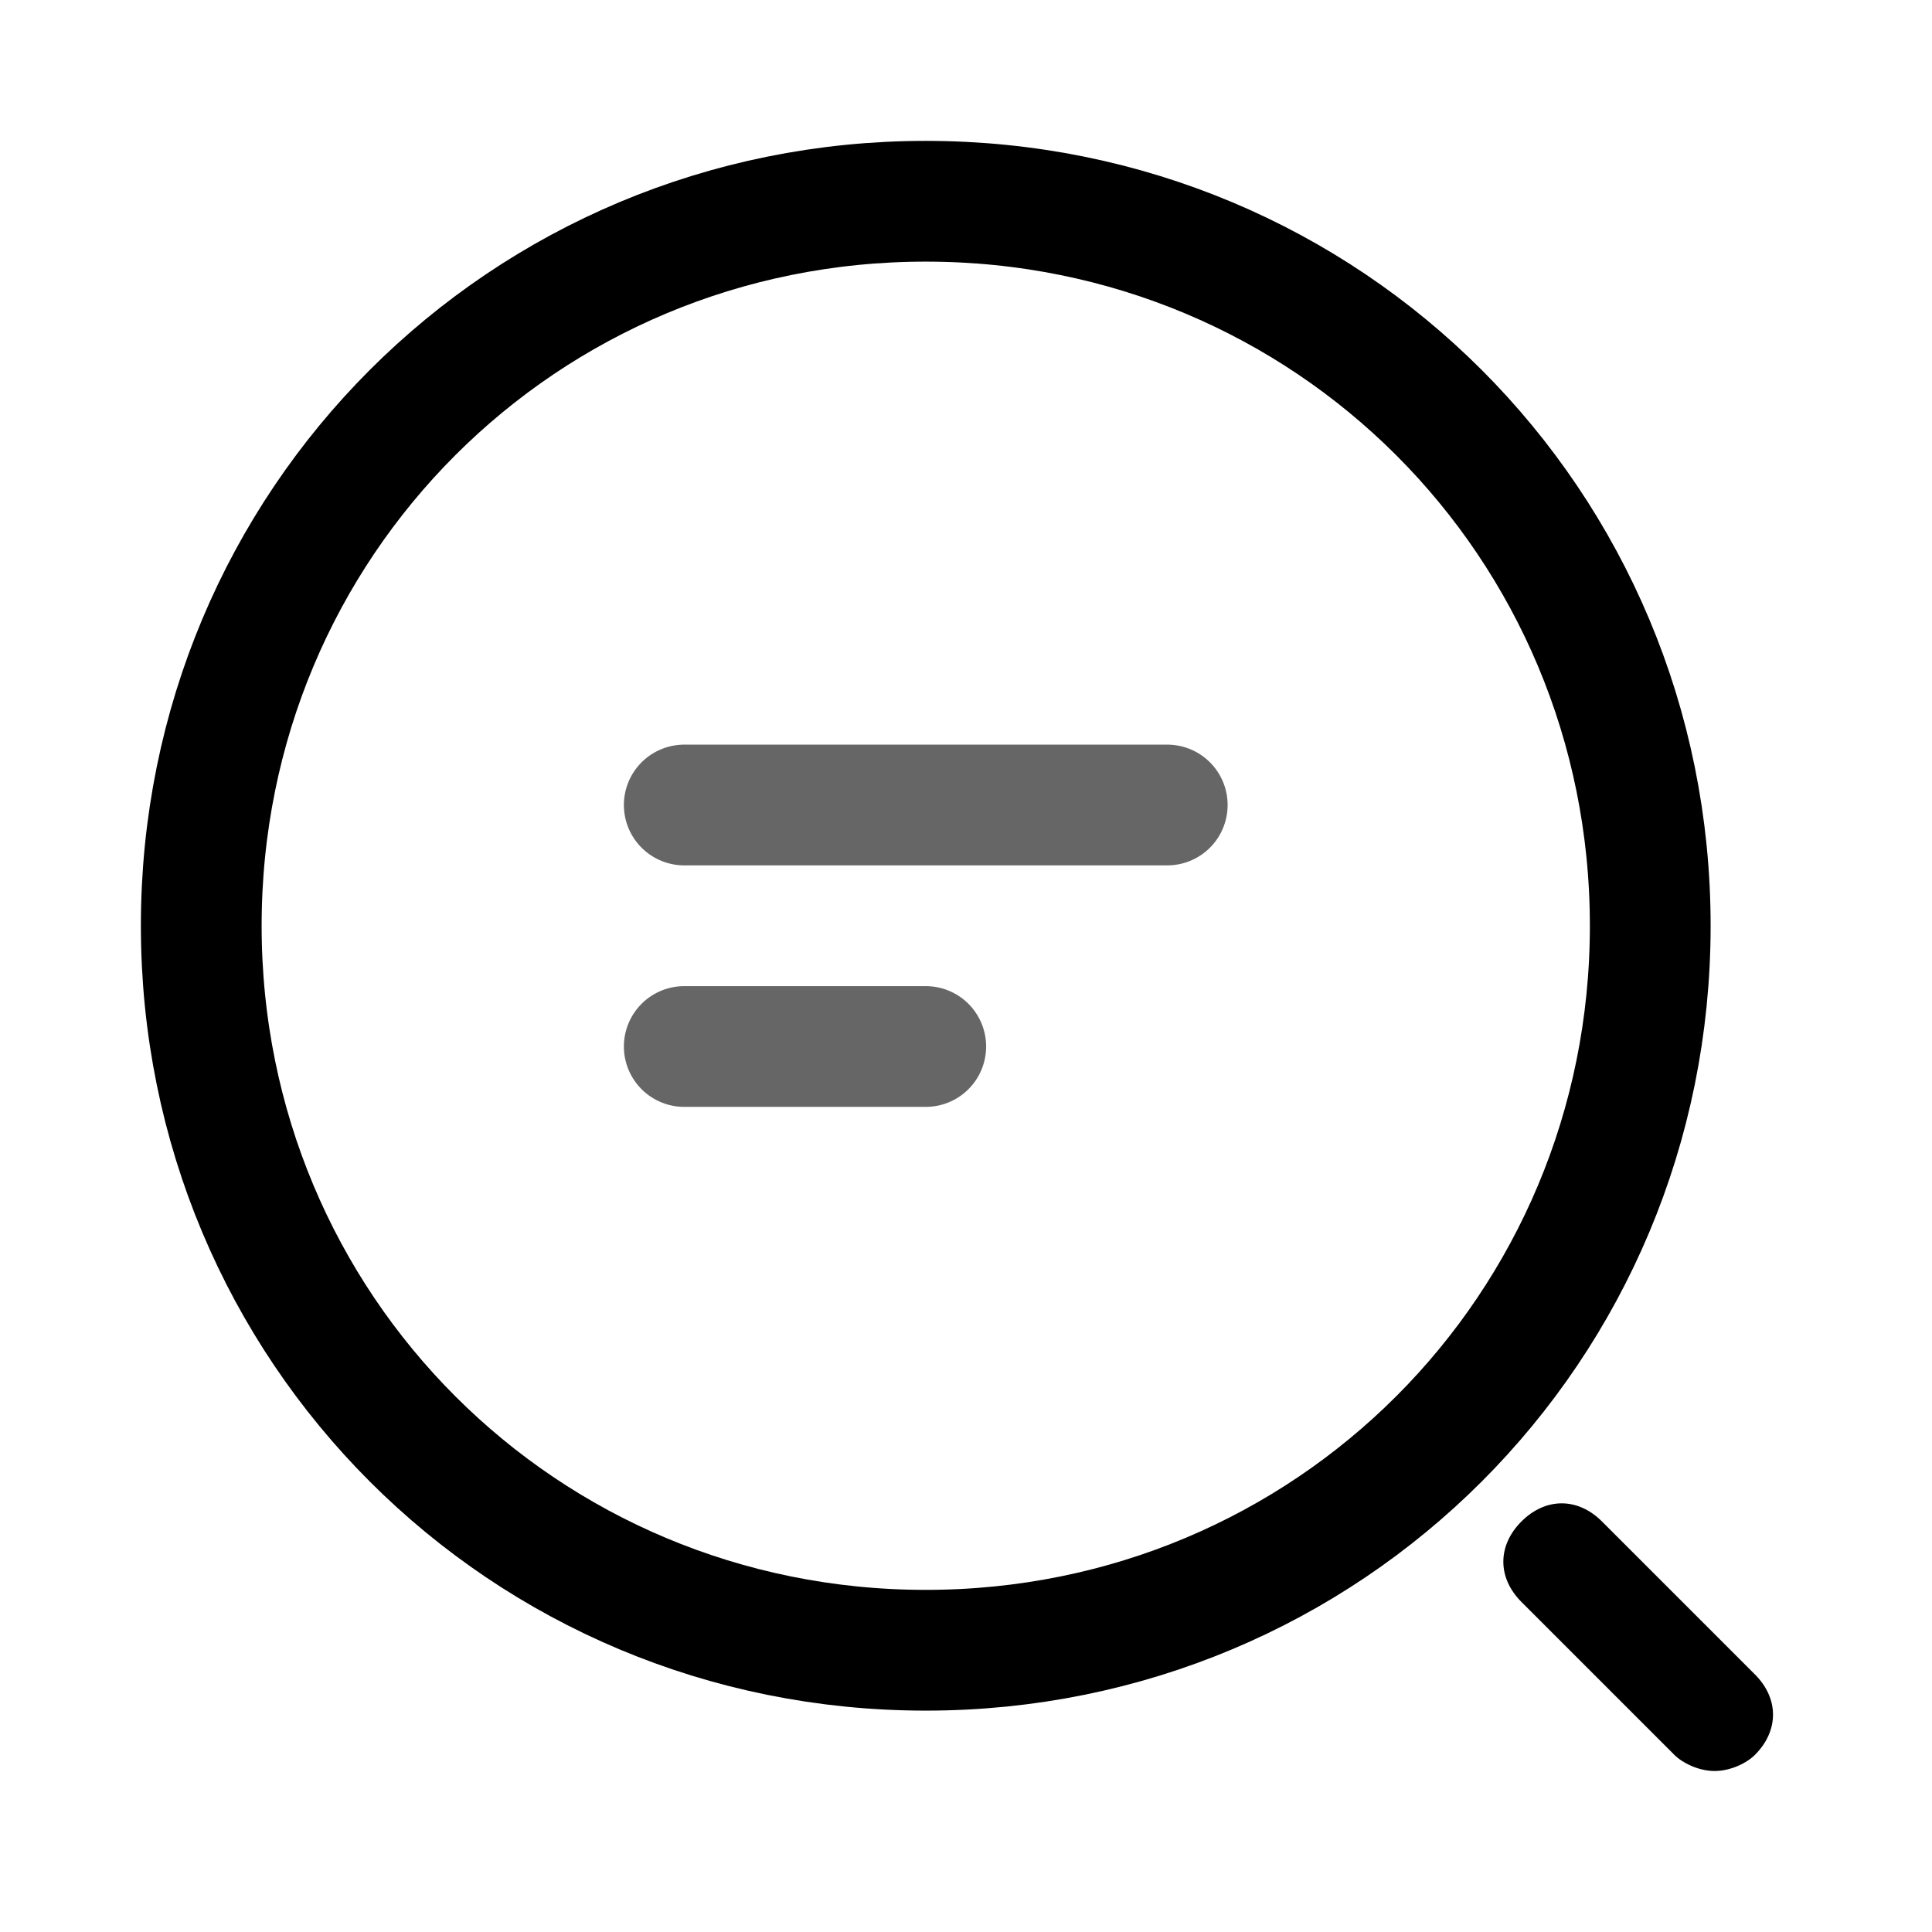 <?xml version="1.0" encoding="utf-8"?>
<!-- Generator: Adobe Illustrator 28.4.1, SVG Export Plug-In . SVG Version: 6.00 Build 0)  -->
<svg version="1.1" id="Layer_1" xmlns="http://www.w3.org/2000/svg" xmlns:xlink="http://www.w3.org/1999/xlink" x="0px" y="0px"
	 viewBox="0 0 24 24" style="enable-background:new 0 0 24 24;" xml:space="preserve">
<style type="text/css">
	.st0{fill:none;stroke:#000000;stroke-width:1.5;stroke-linecap:round;stroke-linejoin:round;}
	
		.st1{opacity:0.6;fill:none;stroke:#000000;stroke-width:1.5;stroke-linecap:round;stroke-linejoin:round;enable-background:new    ;}
</style>
<path class="st0" d="M20.5,11.5c0,5-4,9-9,9s-9-4-9-9s4-9,9-9S20.5,6.5,20.5,11.5z"/>
<path d="M21.3,22c-0.2,0-0.4-0.1-0.5-0.2l-1.9-1.9c-0.3-0.3-0.3-0.7,0-1s0.7-0.3,1,0l1.9,1.9c0.3,0.3,0.3,0.7,0,1
	C21.7,21.9,21.5,22,21.3,22z"/>
<path class="st1" d="M8.5,10h6"/>
<path class="st1" d="M8.5,13h3"/>
</svg>
